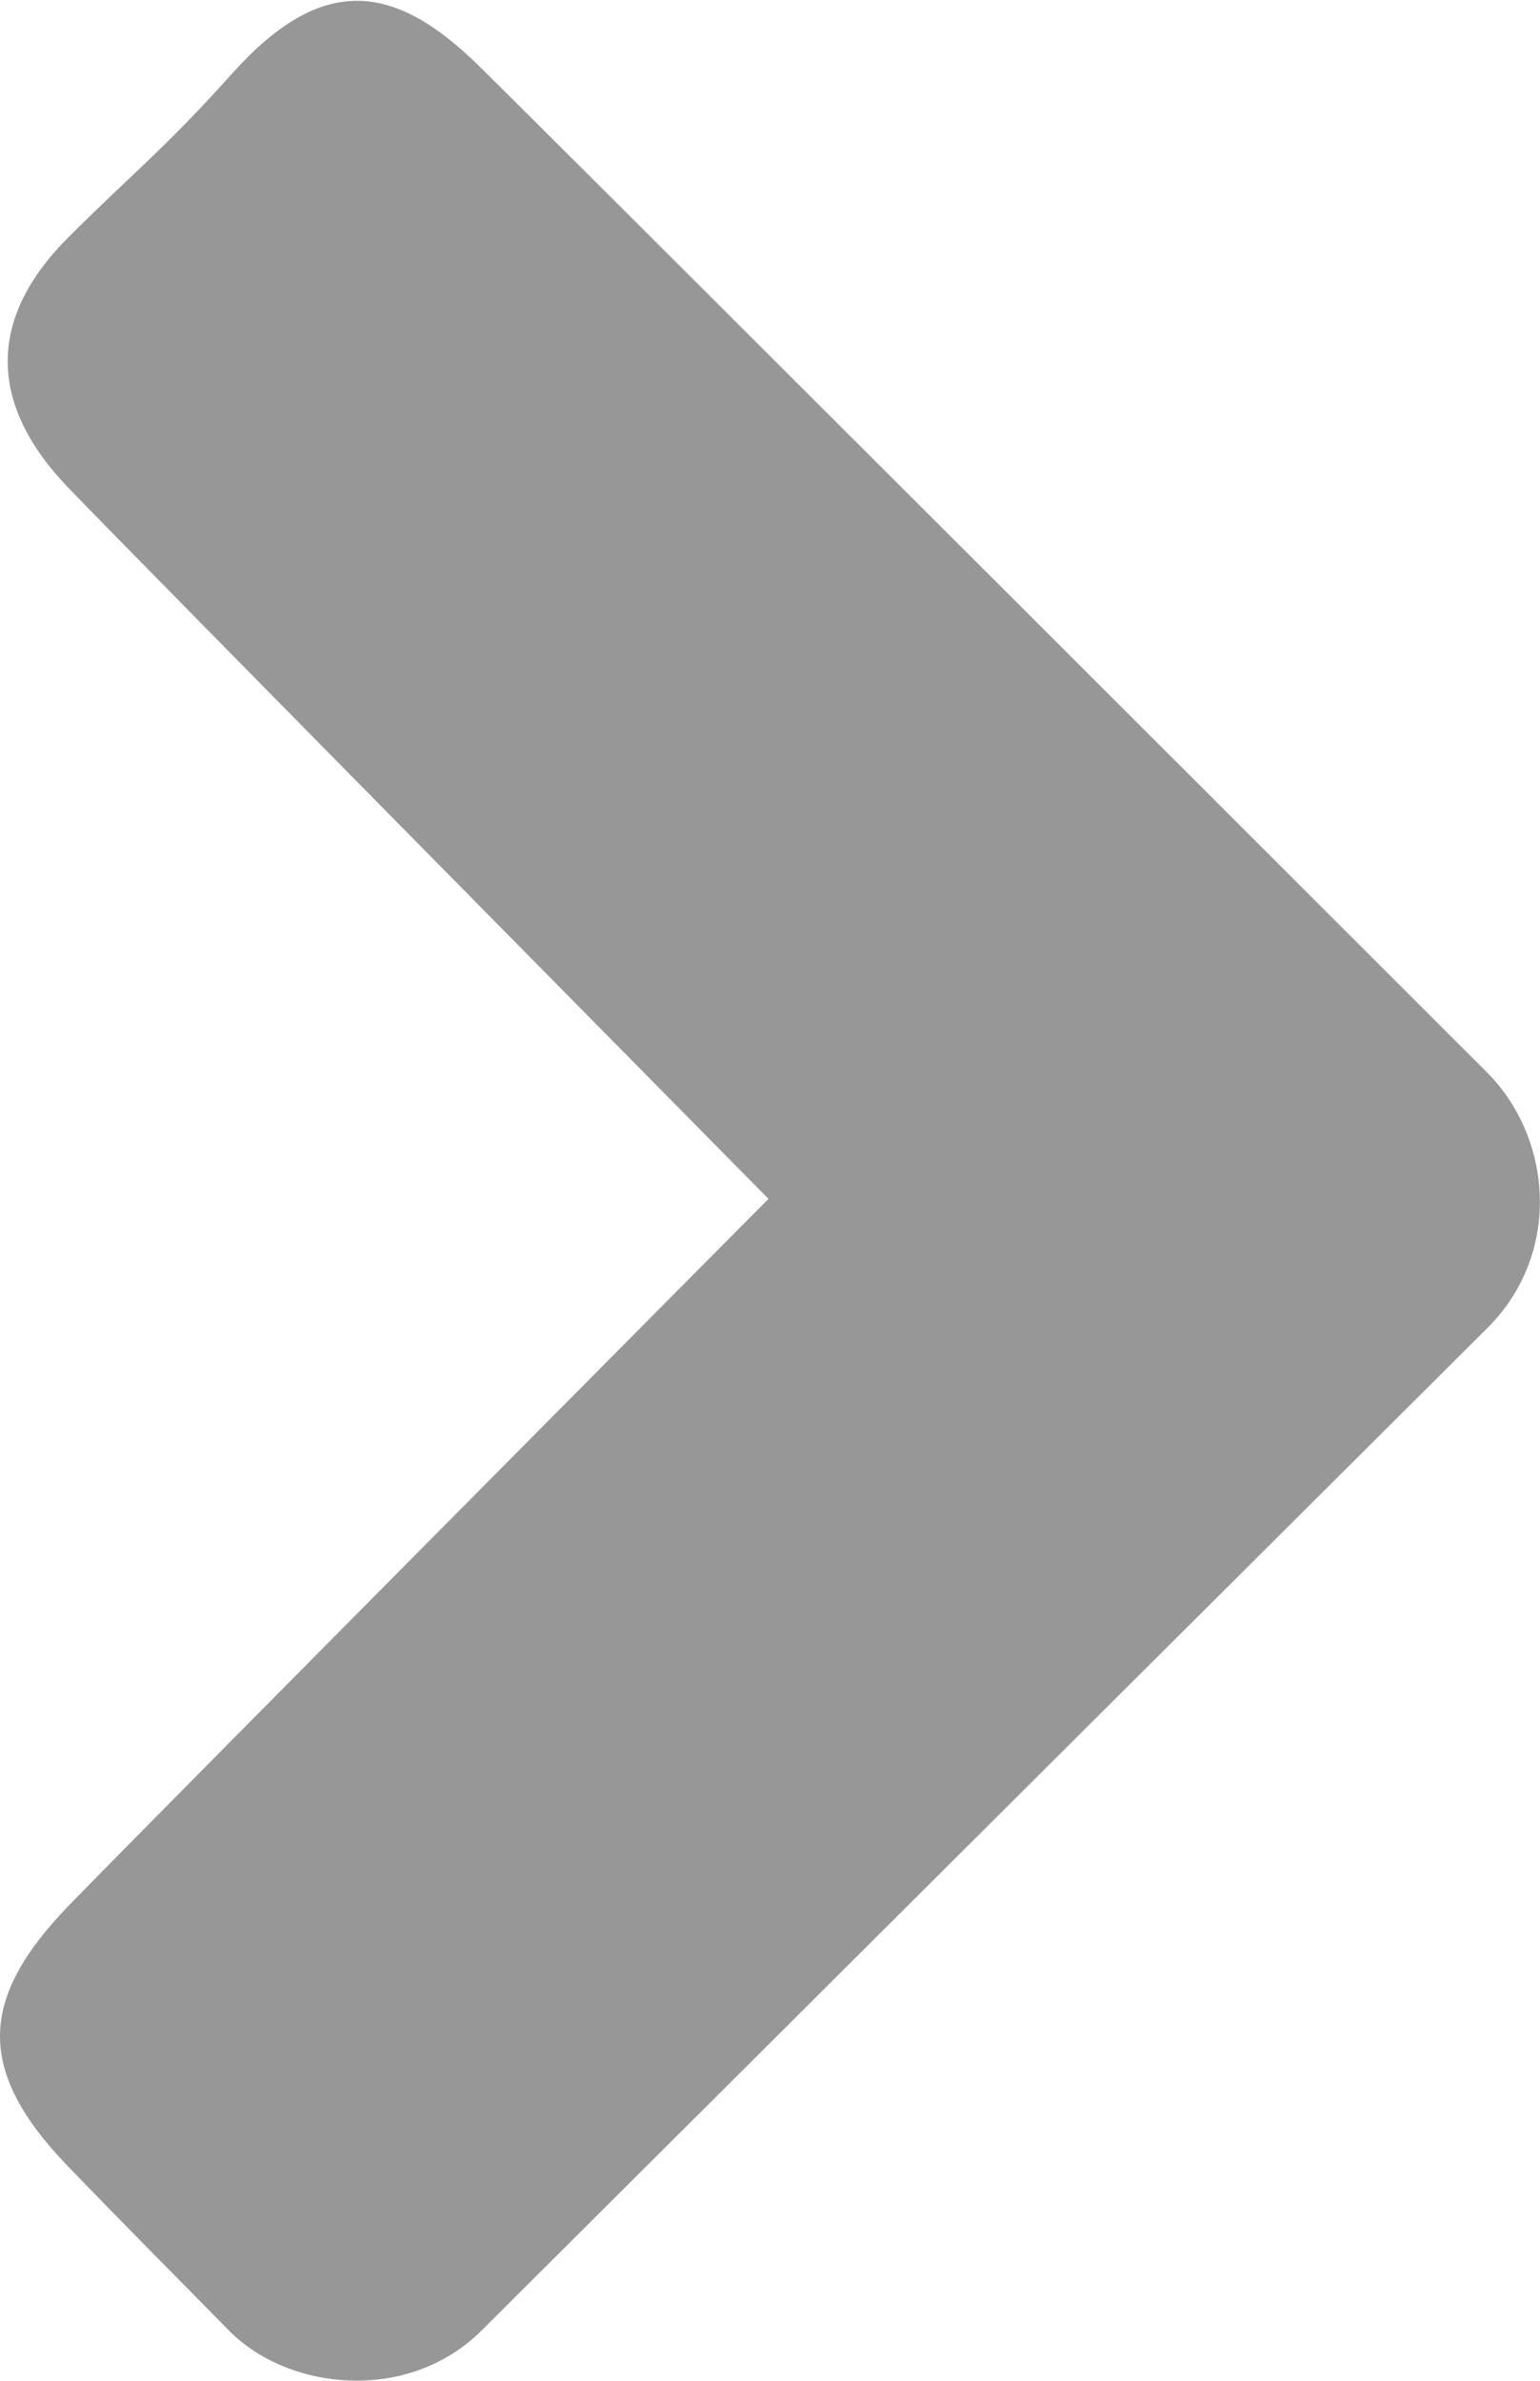 <svg id="Layer_2" data-name="Layer 2" xmlns="http://www.w3.org/2000/svg" viewBox="0 0 178.49 275.91"><title>arrow-right-grey</title><path d="M314.85,265.64c-8.74,8.71-108,107.62-116.54,116.15s-22.47,7-29.33,0-10.06-10.14-18.63-19c-10.7-11.1-10.31-19.42,0-30.13,7.2-7.47,81.19-82,81.19-82s-73.82-74.77-81.19-82.45c-9.51-9.91-9.12-19.82,0-28.94,7.33-7.33,11.17-10.26,19-19,10.3-11.5,18.63-10.71,28.54-1,8,7.84,109.4,109.21,116.93,116.74S323.59,256.94,314.85,265.64Z" transform="translate(-142.47 -111.72)" fill="#989797"/></svg>